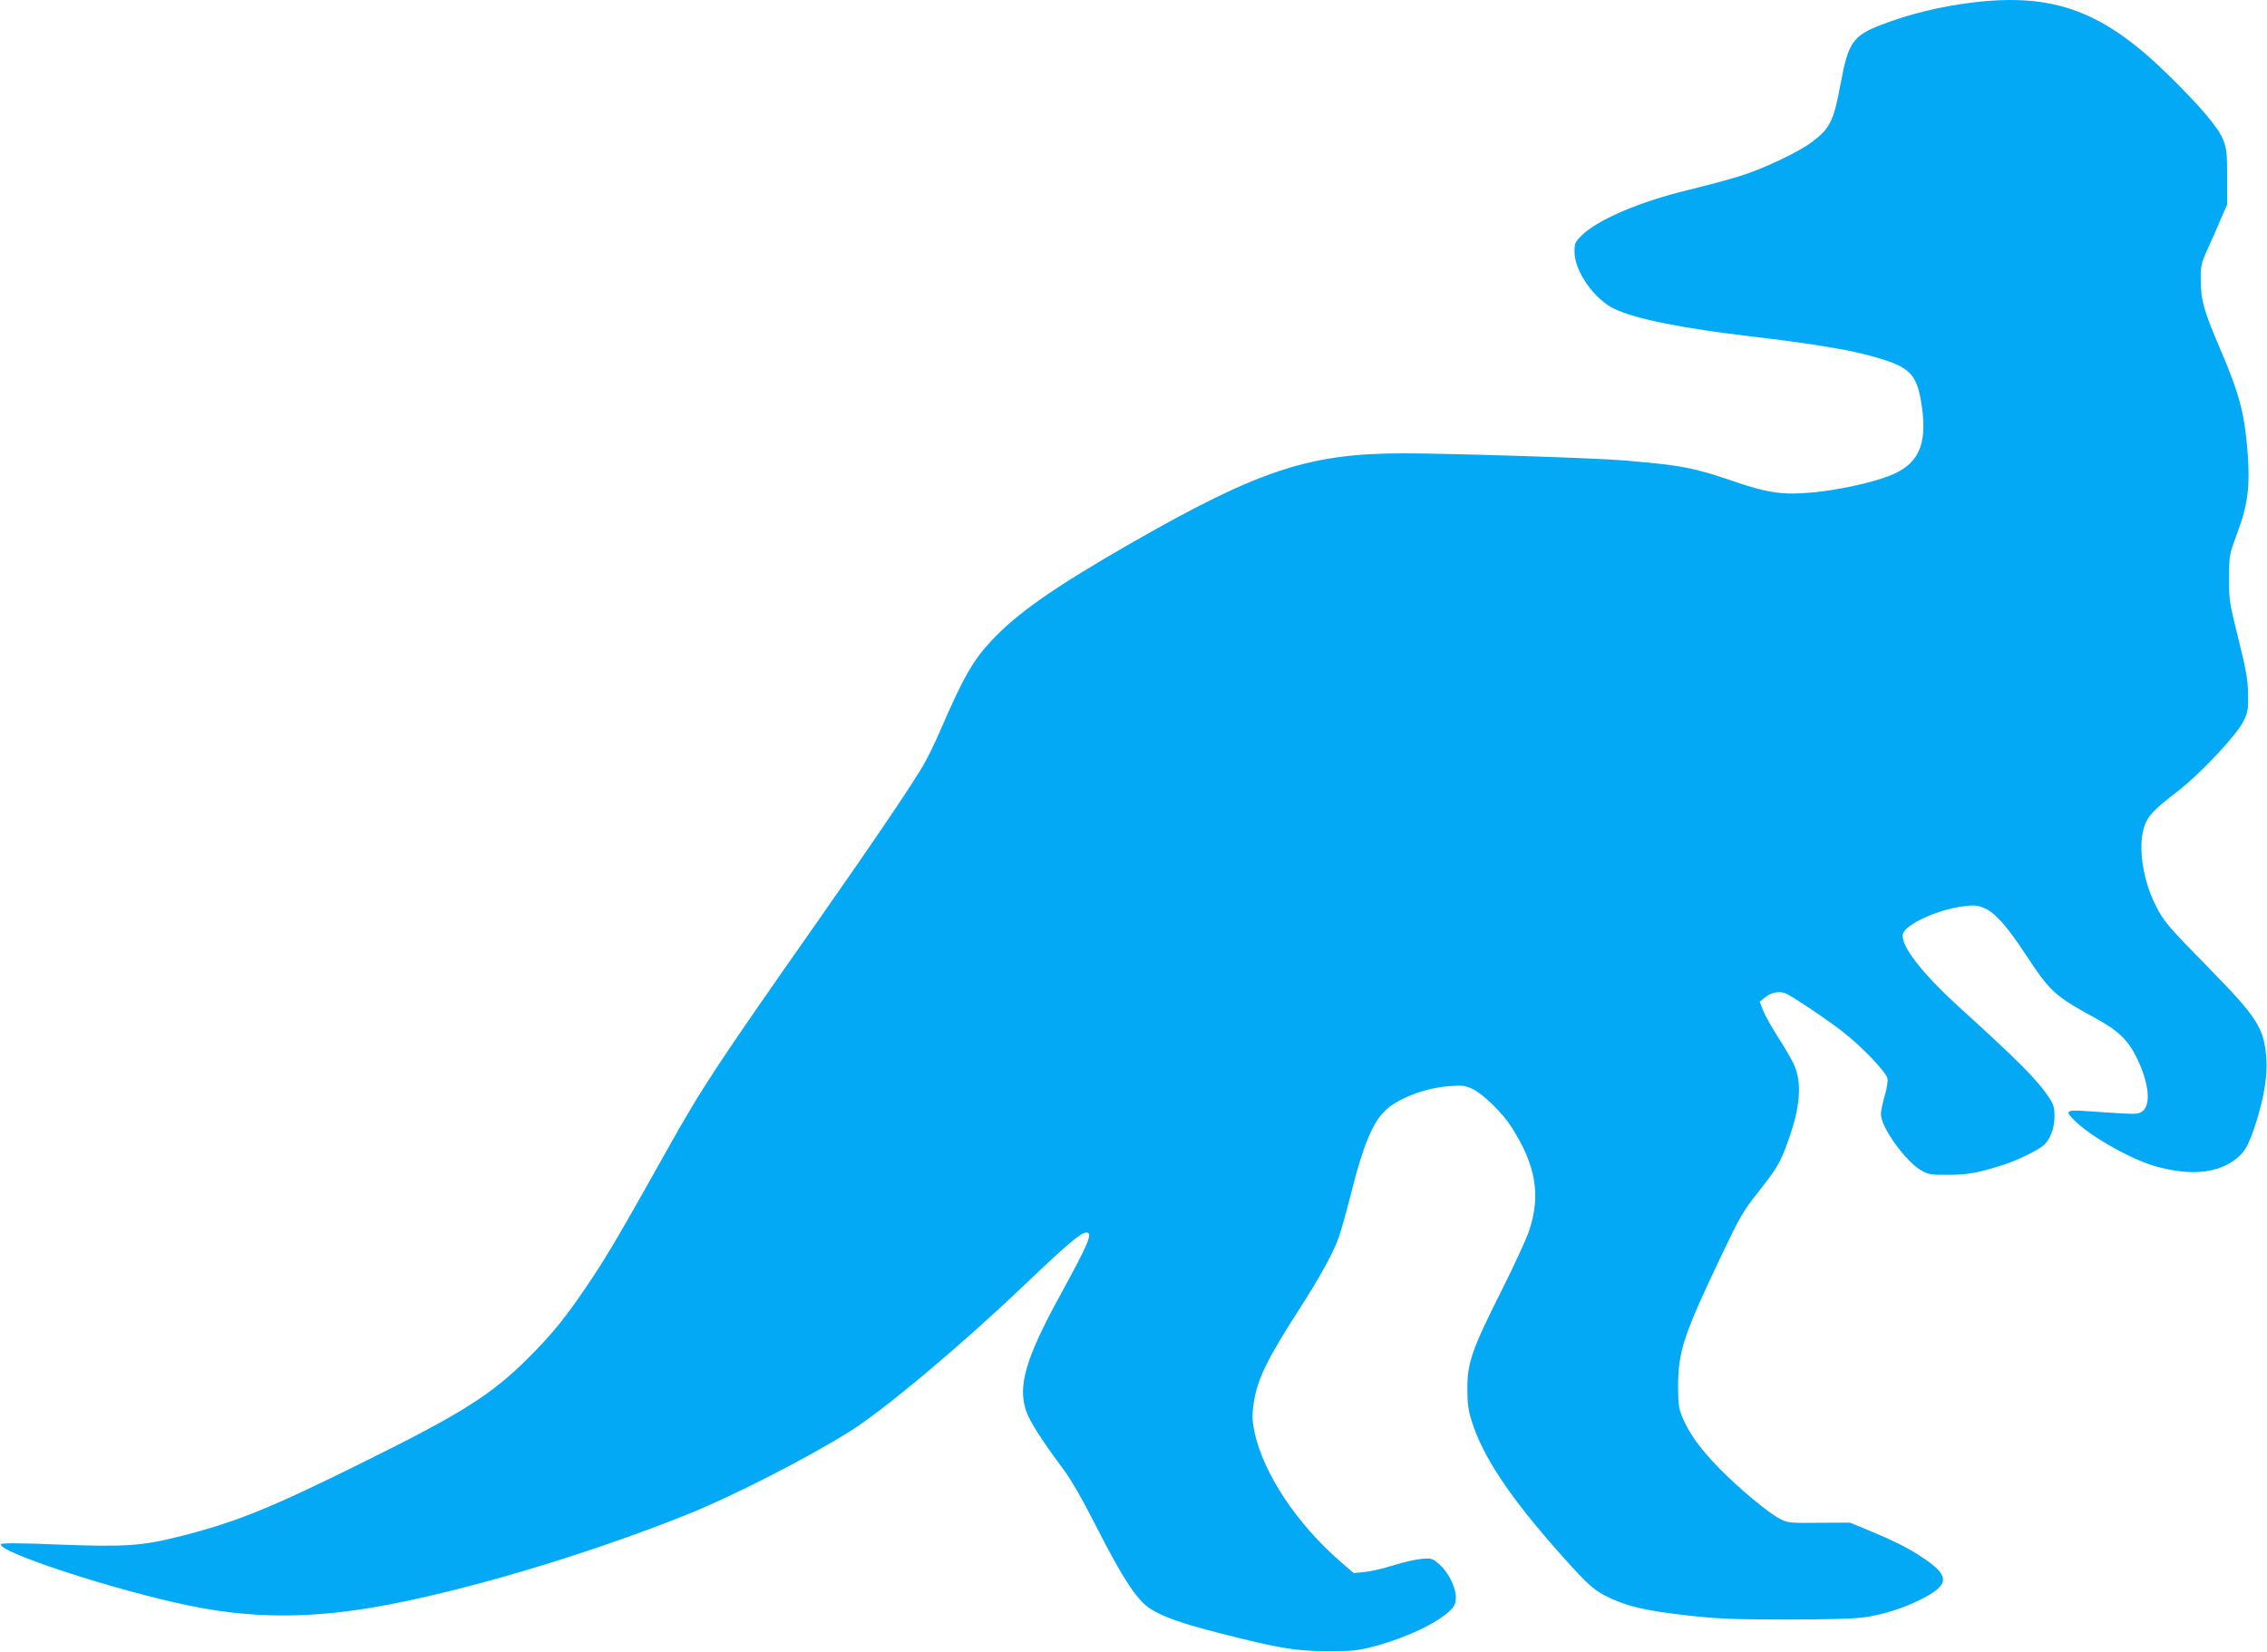 <?xml version="1.0" standalone="no"?>
<!DOCTYPE svg PUBLIC "-//W3C//DTD SVG 20010904//EN"
 "http://www.w3.org/TR/2001/REC-SVG-20010904/DTD/svg10.dtd">
<svg version="1.0" xmlns="http://www.w3.org/2000/svg"
 width="1280pt" height="933pt" viewBox="0 0 1280 933"
 preserveAspectRatio="xMidYMid meet">
<g transform="translate(0,933) scale(0.1,-0.1)"
fill="#03a9f4" stroke="none">
<path d="M11130 9315 c-181 -23 -352 -65 -508 -125 -161 -62 -187 -100 -231
-341 -37 -200 -59 -245 -159 -320 -75 -57 -275 -152 -407 -193 -60 -19 -195
-55 -298 -80 -272 -66 -509 -168 -598 -257 -35 -35 -39 -44 -39 -91 0 -110
112 -269 227 -323 118 -56 380 -109 773 -155 298 -35 512 -69 631 -99 263 -67
302 -101 330 -296 32 -220 -20 -330 -186 -393 -109 -41 -285 -79 -433 -93
-160 -15 -249 -3 -425 57 -245 84 -306 96 -637 124 -166 14 -980 40 -1247 40
-529 0 -813 -93 -1533 -505 -436 -250 -647 -397 -795 -556 -102 -110 -156
-204 -286 -504 -28 -66 -70 -151 -92 -190 -67 -116 -283 -435 -602 -890 -573
-817 -652 -937 -855 -1300 -247 -441 -324 -573 -425 -725 -138 -206 -214 -301
-359 -445 -205 -203 -370 -307 -921 -580 -531 -263 -721 -340 -1037 -420 -216
-55 -312 -61 -685 -47 -214 9 -320 9 -326 3 -39 -39 649 -264 1068 -349 336
-69 651 -72 1019 -11 485 81 1209 295 1791 529 255 102 683 322 915 468 200
127 623 482 981 823 250 238 322 299 353 299 38 0 14 -58 -147 -352 -195 -356
-242 -514 -193 -656 19 -57 92 -171 205 -322 50 -67 110 -171 201 -350 138
-270 218 -393 290 -441 71 -48 183 -87 407 -144 326 -83 420 -99 603 -99 137
0 167 3 258 27 178 47 358 132 430 203 26 26 32 40 32 74 0 57 -42 142 -93
186 -40 35 -44 36 -102 31 -33 -3 -105 -19 -160 -37 -55 -17 -127 -34 -161
-37 l-61 -6 -69 60 c-252 217 -443 505 -492 742 -12 62 -13 90 -4 153 20 139
74 249 263 543 112 174 190 316 219 401 12 32 46 156 76 274 60 237 113 365
179 433 70 72 230 134 371 144 72 5 88 3 130 -17 58 -28 168 -135 218 -214
138 -216 167 -385 100 -585 -15 -46 -87 -202 -159 -345 -163 -324 -190 -401
-190 -546 0 -82 5 -122 23 -180 64 -207 218 -437 515 -770 151 -168 178 -192
272 -236 101 -47 204 -70 430 -96 172 -19 251 -23 560 -23 243 0 388 4 447 13
102 15 215 51 309 98 169 84 172 134 14 239 -81 54 -162 95 -325 162 l-85 35
-174 -1 c-156 -2 -177 0 -215 19 -65 31 -240 177 -351 291 -109 113 -165 191
-205 284 -22 54 -25 73 -25 185 1 189 34 289 241 723 106 223 126 258 207 360
110 139 130 173 172 291 71 197 81 333 33 437 -14 30 -54 99 -90 154 -35 55
-73 122 -83 149 l-19 49 27 23 c39 33 92 41 131 19 83 -48 240 -155 318 -217
103 -81 236 -221 245 -257 3 -14 -3 -56 -15 -97 -12 -41 -22 -88 -22 -105 0
-76 143 -273 234 -322 35 -19 56 -22 151 -21 110 1 164 11 305 56 82 26 198
83 229 111 38 35 61 95 61 163 0 51 -5 68 -31 107 -64 97 -170 204 -507 510
-213 194 -333 350 -318 413 14 53 189 135 333 155 65 9 83 8 120 -6 64 -25
128 -95 237 -260 144 -218 163 -236 400 -366 125 -68 182 -123 229 -219 72
-147 84 -272 31 -307 -26 -17 -27 -17 -316 3 -114 8 -122 1 -60 -58 98 -94
330 -223 467 -258 179 -47 319 -36 421 32 65 44 87 81 129 209 48 150 69 274
61 375 -12 168 -52 230 -321 504 -234 239 -258 266 -305 360 -70 139 -98 322
-66 432 19 67 53 104 192 210 127 98 332 316 371 395 25 52 28 68 26 154 -1
79 -10 132 -54 310 -51 205 -54 220 -53 344 0 130 0 130 48 260 59 159 71 263
56 458 -18 217 -46 323 -155 578 -90 209 -109 275 -109 384 -1 84 2 96 37 175
22 47 55 123 75 170 l37 85 0 155 c0 138 -3 161 -23 212 -27 67 -122 180 -298
354 -376 372 -656 477 -1124 419z"/>
</g>
</svg>
